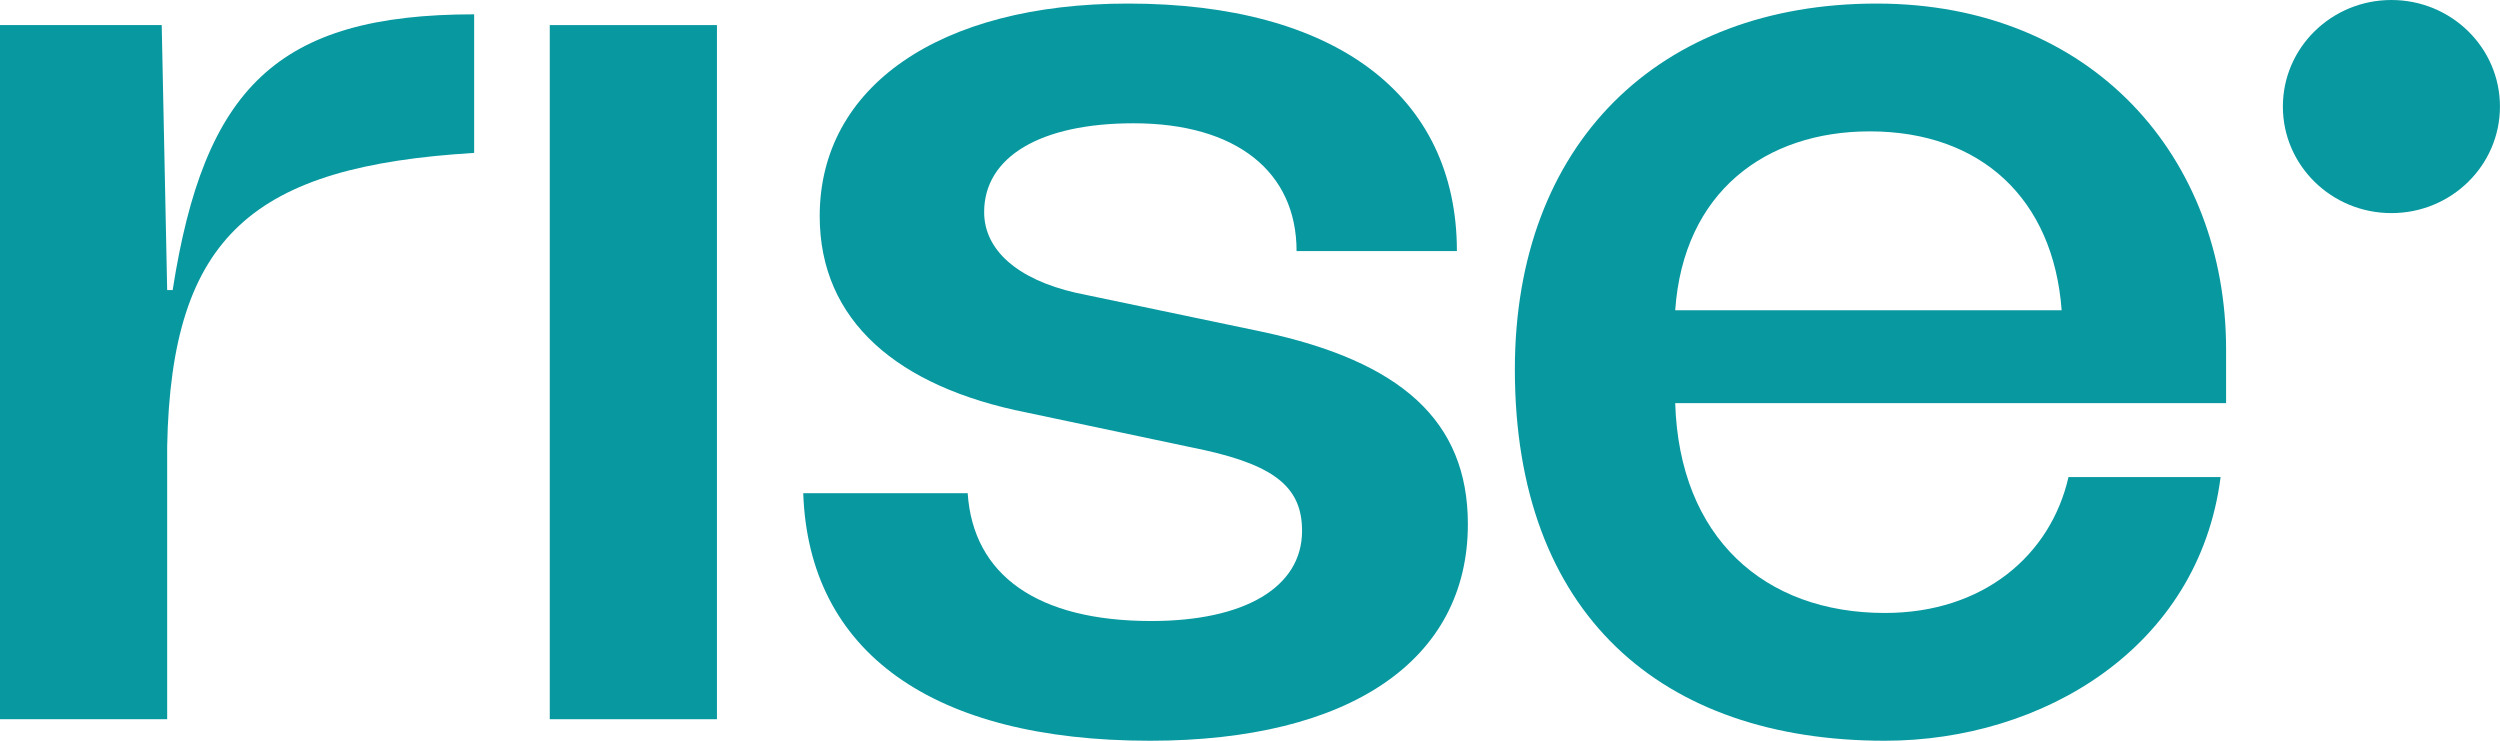 <svg width="108" height="32" viewBox="0 0 108 32" fill="none" xmlns="http://www.w3.org/2000/svg">
<g clip-path="url(#clip0_655_7292)">
<path d="M7.222 12.532L6.986 1.084H0V31.07H7.222V19.273C7.4 10.15 10.952 7.186 20.483 6.605V0.619C11.958 0.619 8.821 3.815 7.459 12.532H7.222Z" fill="#0898A0"/>
<path d="M23.75 31.07H30.972V1.084H23.75V31.07Z" fill="#0898A0"/>
<path d="M49.678 32C58.321 32 63.412 28.513 63.412 22.644C63.412 18.169 60.511 15.612 54.532 14.334L46.481 12.649C43.935 12.067 42.515 10.789 42.515 9.162C42.515 6.779 44.942 5.326 48.967 5.326C53.407 5.326 56.012 7.418 56.012 10.847H62.938C62.938 4.106 57.67 0.154 48.731 0.154C40.561 0.154 35.411 3.757 35.411 9.336C35.411 13.869 38.785 16.716 44.35 17.821L52.046 19.448C55.183 20.145 56.249 21.133 56.249 22.934C56.249 25.375 53.762 26.828 49.737 26.828C44.823 26.828 42.041 24.852 41.804 21.307H34.7C34.937 28.165 40.265 32 49.678 32Z" fill="#0898A0"/>
<path d="M96.167 15.089C96.167 6.837 90.425 0.154 81.071 0.154C71.658 0.154 65.442 6.198 65.442 15.961C65.442 26.538 71.777 32 81.426 32C88.234 32 94.983 27.99 95.93 20.61H89.359C88.589 23.981 85.689 26.48 81.426 26.48C76.217 26.48 72.546 23.225 72.369 17.414H96.167V15.089ZM80.775 5.675C85.57 5.675 88.708 8.581 89.063 13.404H72.369C72.724 8.29 76.276 5.675 80.775 5.675Z" fill="#0898A0"/>
<path d="M107.998 4.603C107.998 7.145 105.899 9.206 103.309 9.206C100.719 9.206 98.62 7.145 98.62 4.603C98.62 2.061 100.719 0 103.309 0C105.899 0 107.998 2.061 107.998 4.603Z" fill="#0898A0"/>
</g>
<defs>
<clipPath id="clip0_655_7292">
<rect width="108" height="32" fill="white"/>
</clipPath>
</defs>
</svg>
